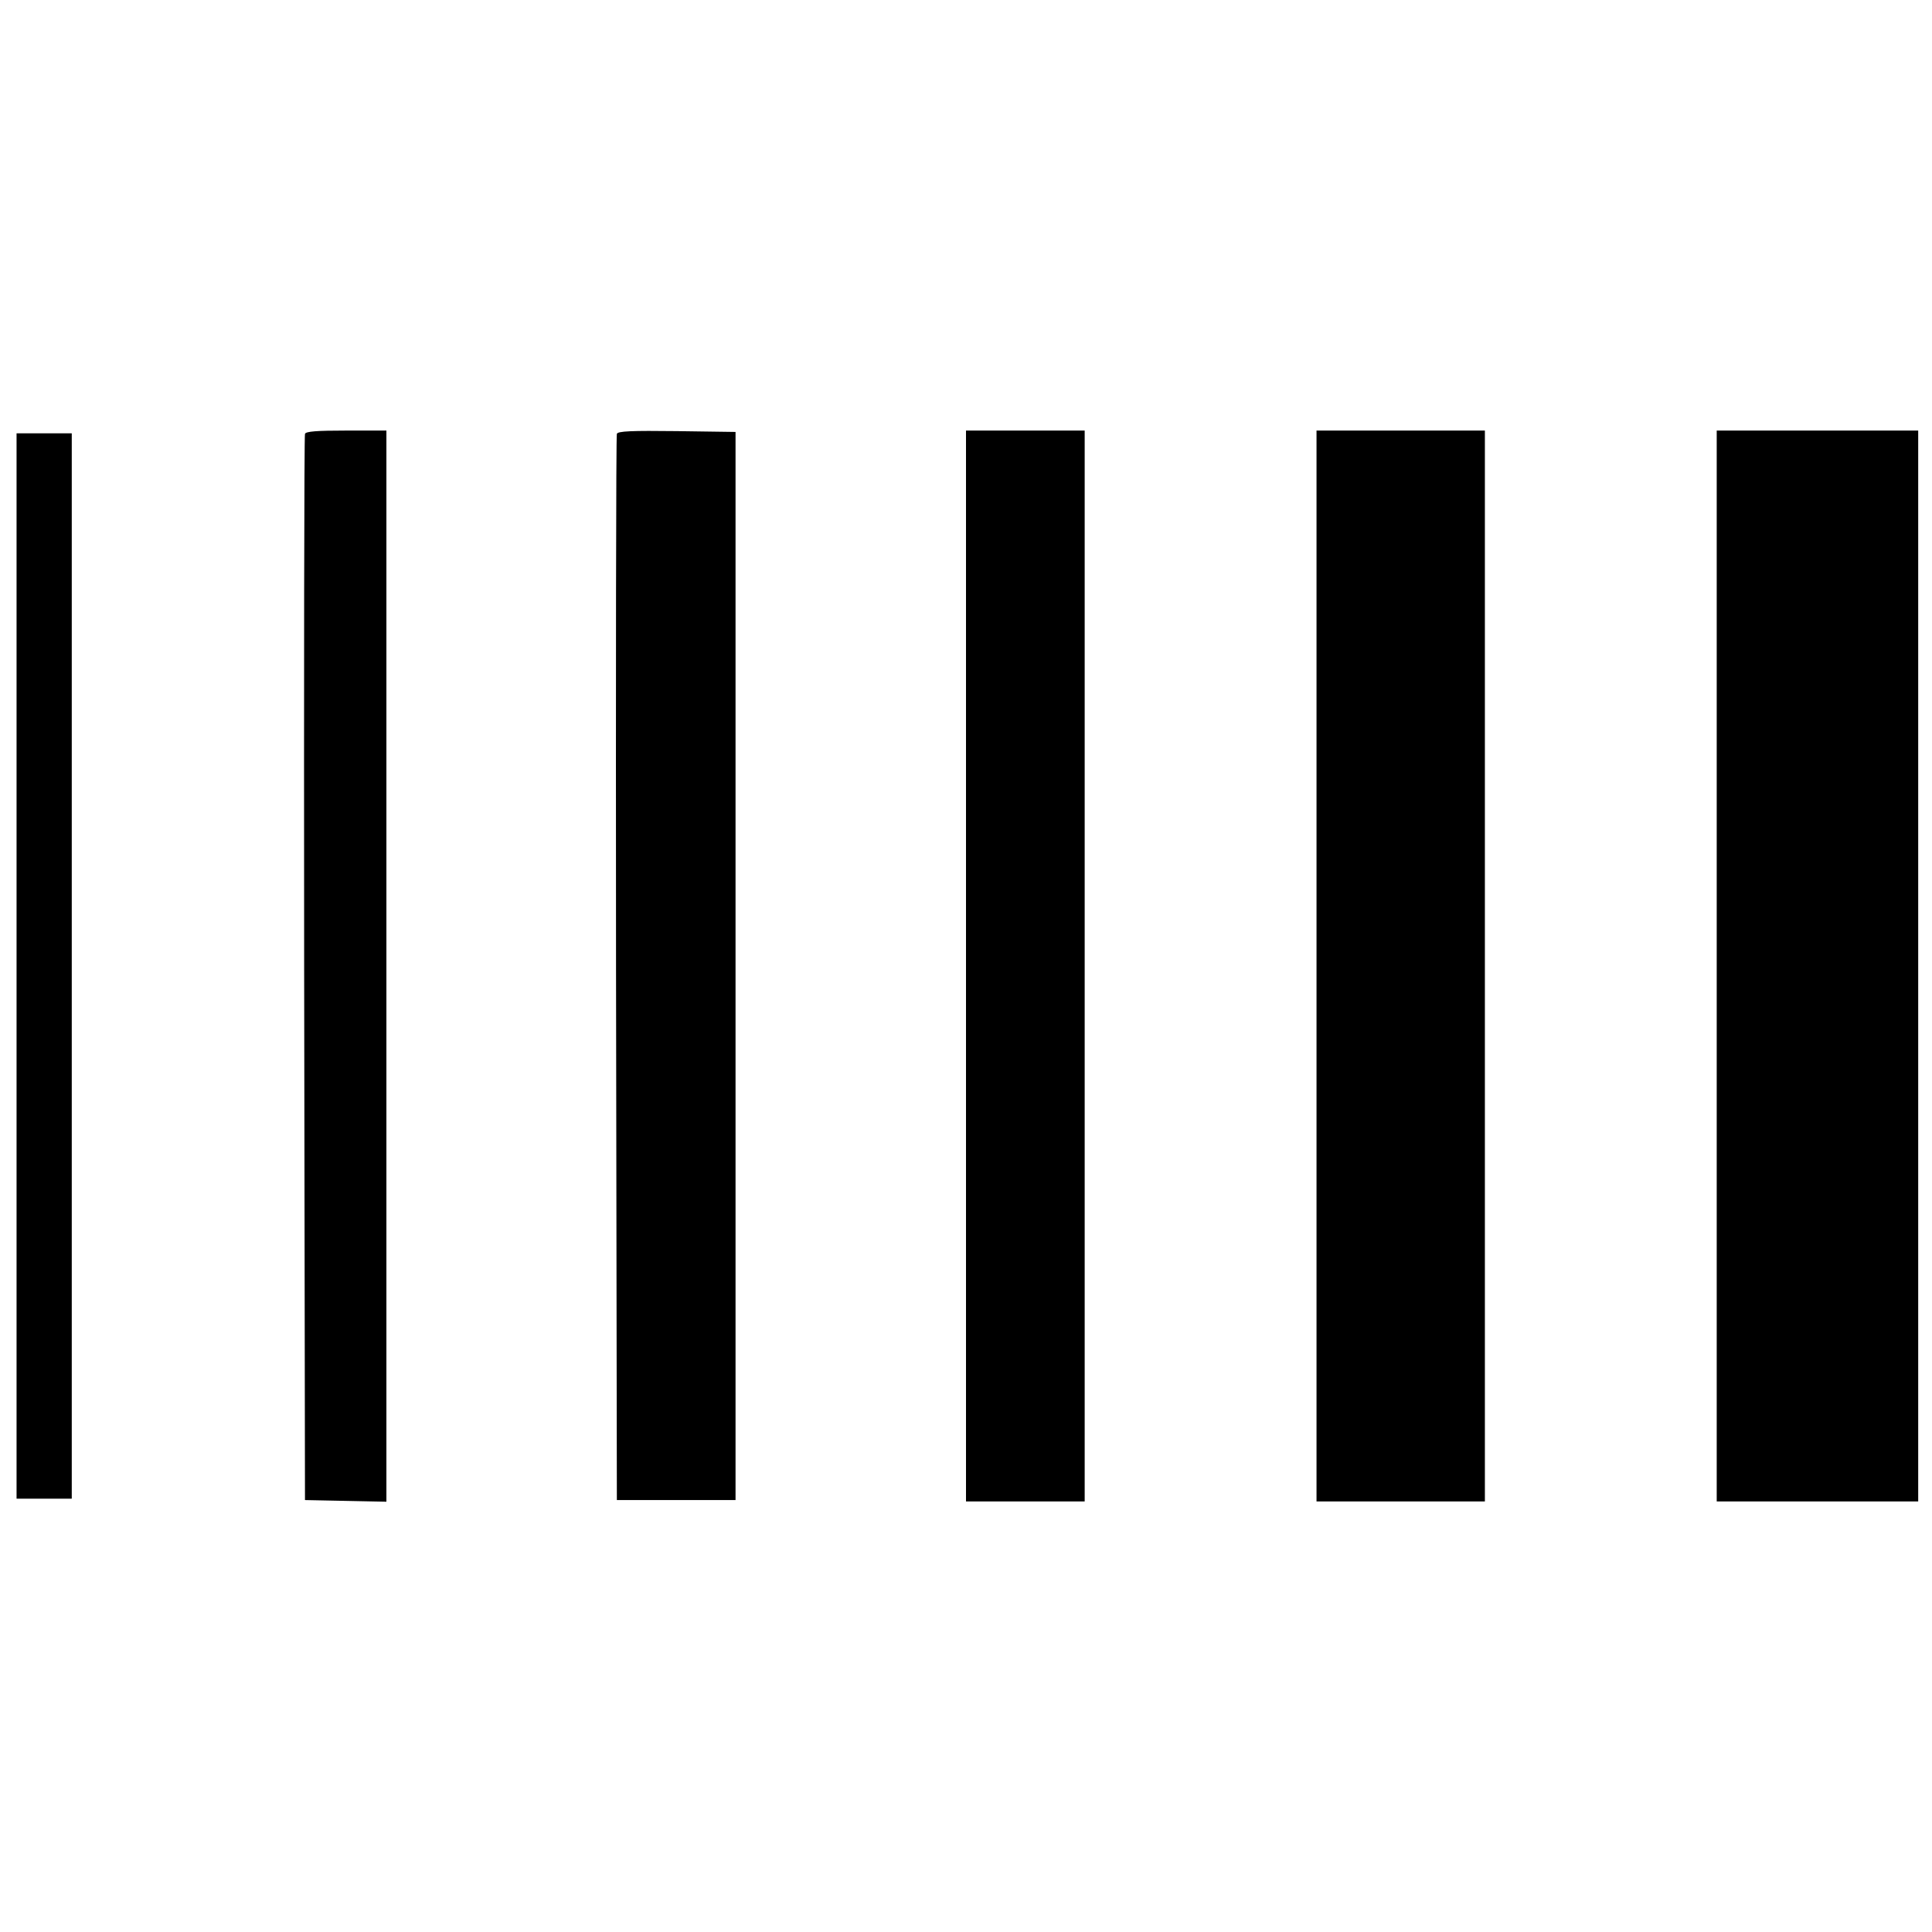 <?xml version="1.0" standalone="no"?>
<!DOCTYPE svg PUBLIC "-//W3C//DTD SVG 20010904//EN"
 "http://www.w3.org/TR/2001/REC-SVG-20010904/DTD/svg10.dtd">
<svg version="1.0" xmlns="http://www.w3.org/2000/svg"
 width="700pt" height="700pt" viewBox="0 0 700 700"
 preserveAspectRatio="xMidYMid meet">
<g transform="translate(0,700) scale(0.1,-0.1)"
fill="#000000" stroke="none">
<path d="M1105 5428 c-3 -7 -4 -879 -3 -1938 l3 -1925 148 -3 147 -3 0 1941 0
1940 -145 0 c-107 0 -147 -3 -150 -12z"/>
<path d="M2235 5428 c-3 -7 -4 -879 -3 -1938 l3 -1925 215 0 215 0 0 1935 0
1935 -213 3 c-164 2 -214 0 -217 -10z"/>
<path d="M3500 3500 l0 -1940 215 0 215 0 0 1940 0 1940 -215 0 -215 0 0
-1940z"/>
<path d="M4770 3500 l0 -1940 305 0 305 0 0 1940 0 1940 -305 0 -305 0 0
-1940z"/>
<path d="M6220 3500 l0 -1940 365 0 365 0 0 1940 0 1940 -365 0 -365 0 0
-1940z"/>
<path d="M60 3500 l0 -1930 100 0 100 0 0 1930 0 1930 -100 0 -100 0 0 -1930z"/>
</g>
</svg>
